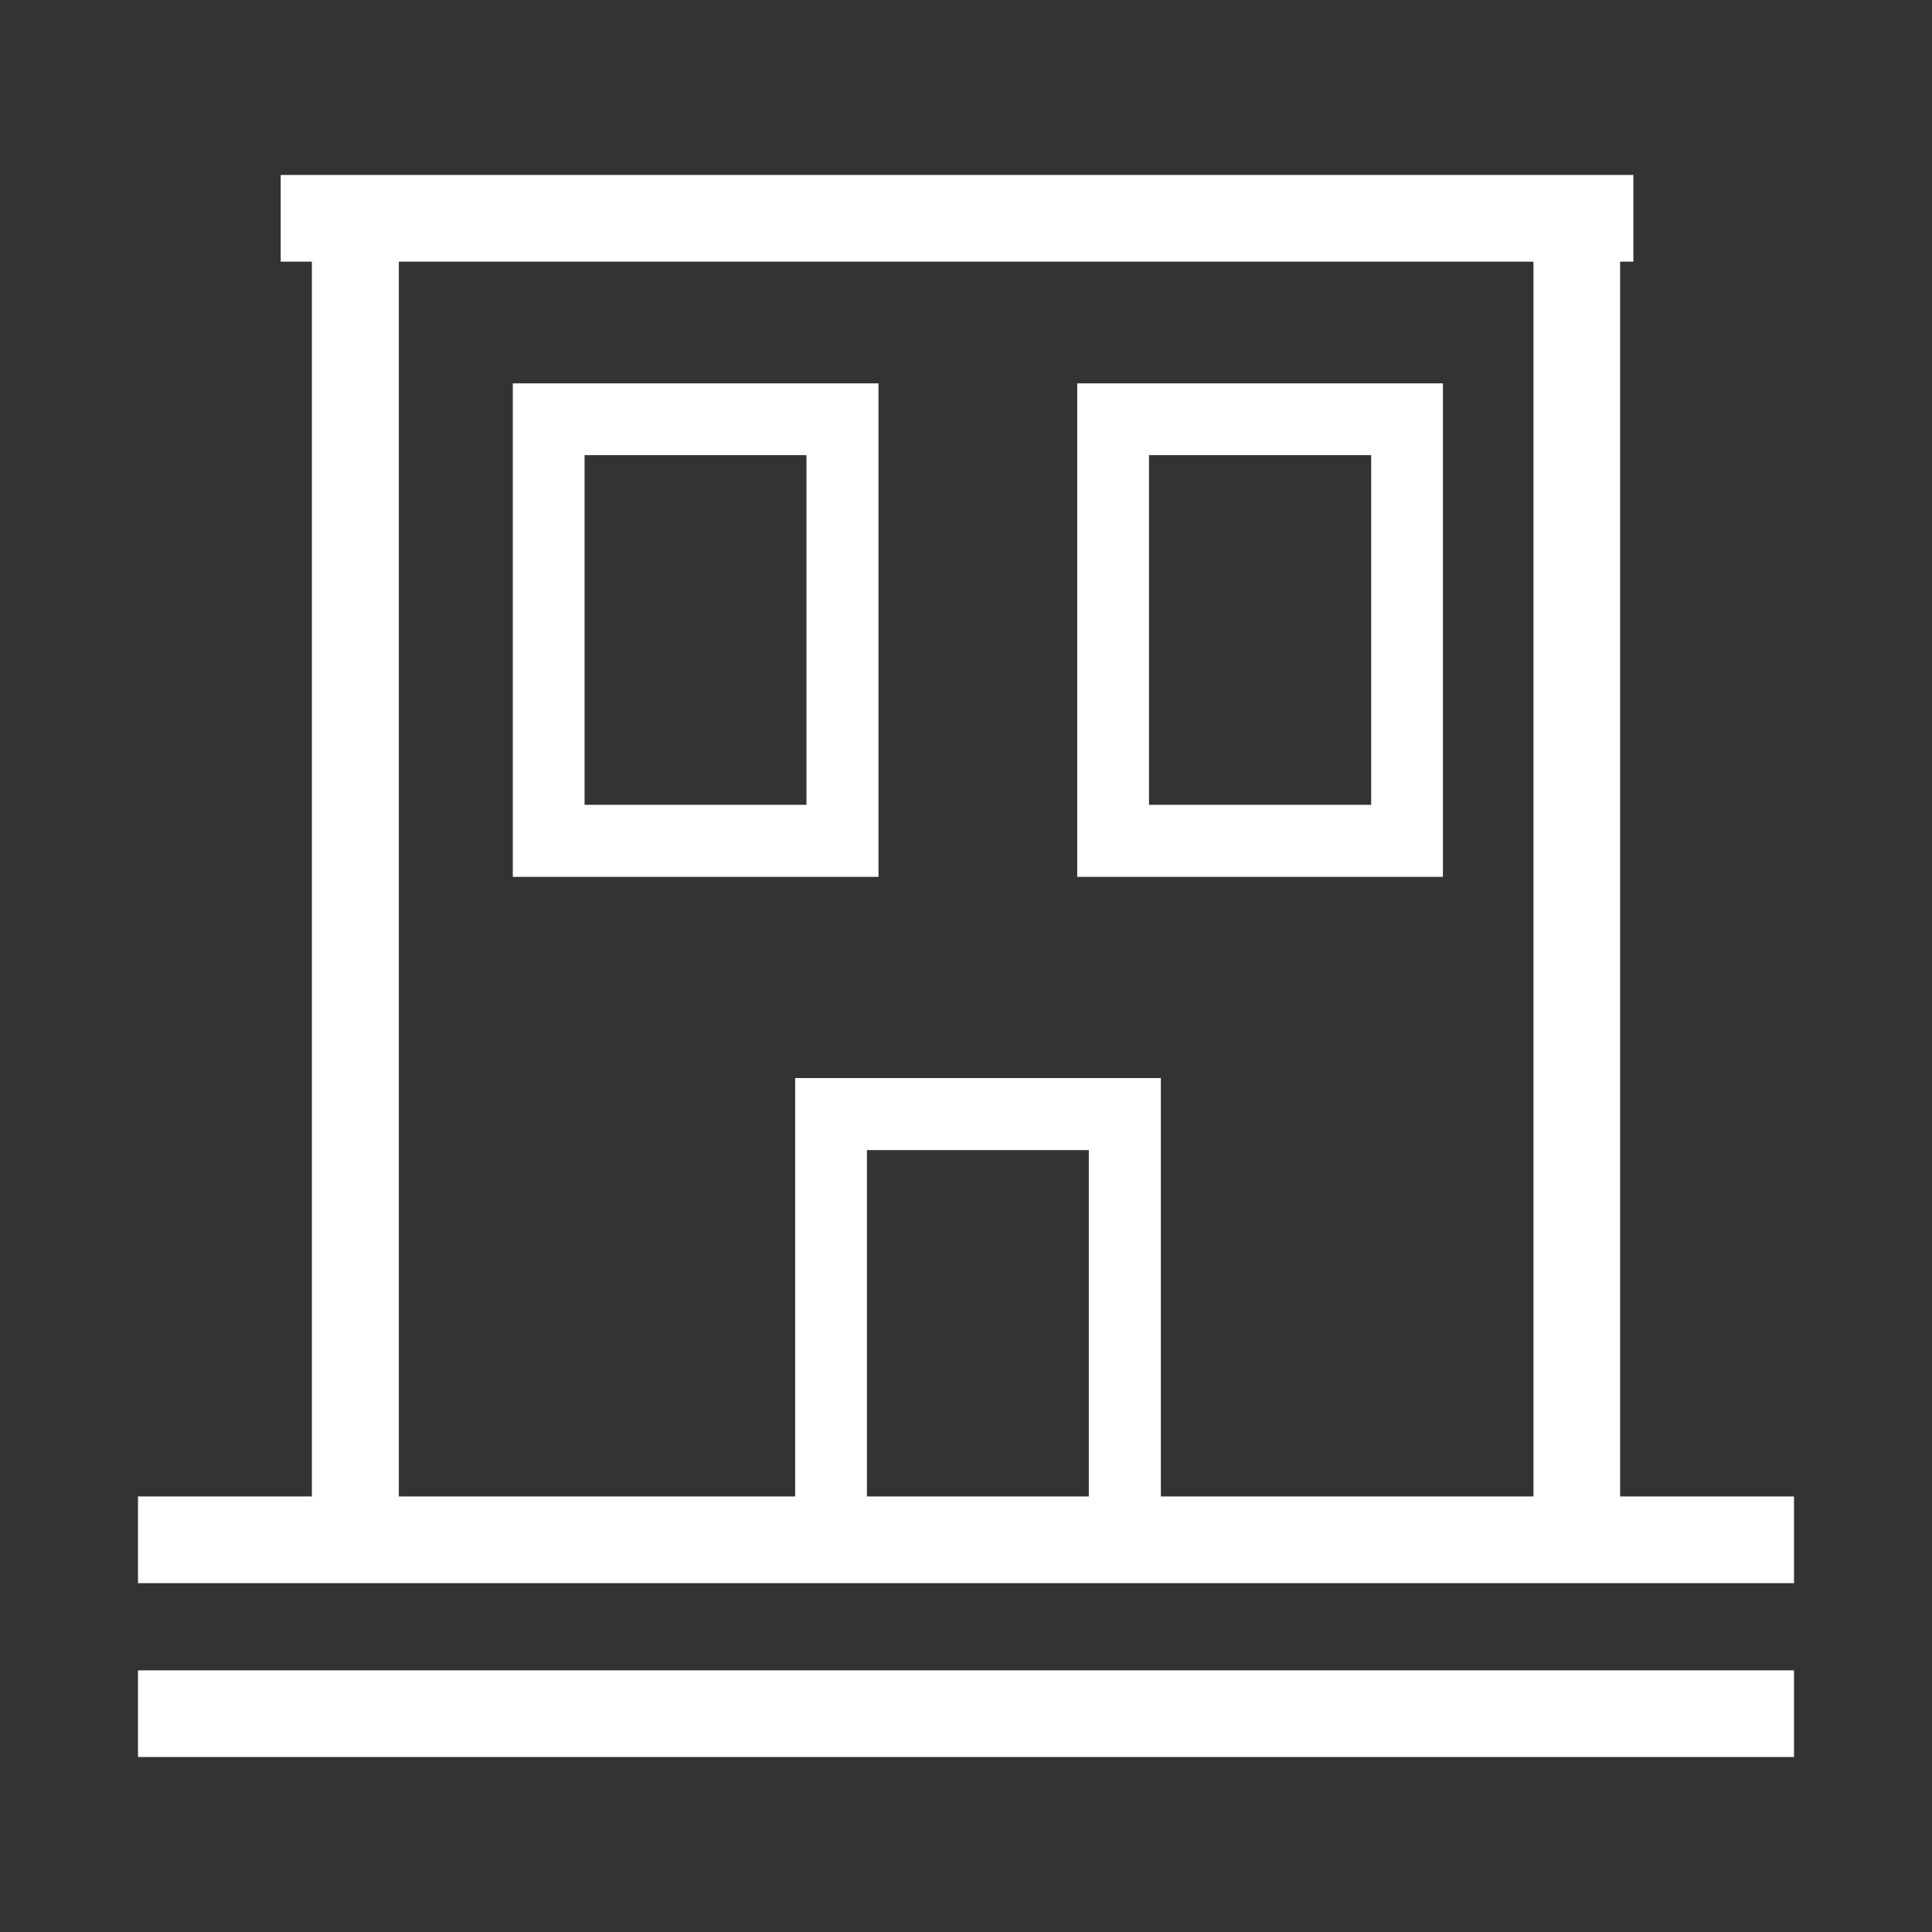 <?xml version="1.0" encoding="UTF-8"?>
<svg id="Layer_1" data-name="Layer 1" xmlns="http://www.w3.org/2000/svg" viewBox="0 0 70 70">
  <rect x="0" y="0" width="70" height="70" fill="#333333" stroke="none"/>
  <defs>
    <style>
      .cls-1 {
        fill: #fff;
      }
    </style>
  </defs>
  <polygon class="cls-1" points="65 62.09 65 60.52 63.43 60.52 6.57 60.52 5 60.52 5 62.09 5 62.09 5 62.1 5 63.66 6.57 63.66 63.43 63.66 65 63.66 65 62.1 65 62.09 65 62.09"/>
  <path class="cls-1" d="m12.87,57.36h52.13v-3.14h-6.3V9.48h.48v-3.14H10.17v3.14h1.13v44.74h-6.3v3.14h7.87Zm26.58-3.14h-8.04v-12.55h8.04v12.55ZM14.44,9.48h41.12v44.74h-13.5v-15.16h-13.25v15.16h-14.36V9.48Z"/>
  <path class="cls-1" d="m31.83,13.89h-13.25v17.88h13.25V13.89Zm-2.61,15.27h-8.04v-12.67h8.04v12.67Z"/>
  <path class="cls-1" d="m52.28,13.89h-13.25v17.88h13.25V13.89Zm-2.6,15.27h-8.05v-12.67h8.05v12.67Z"/>
</svg>